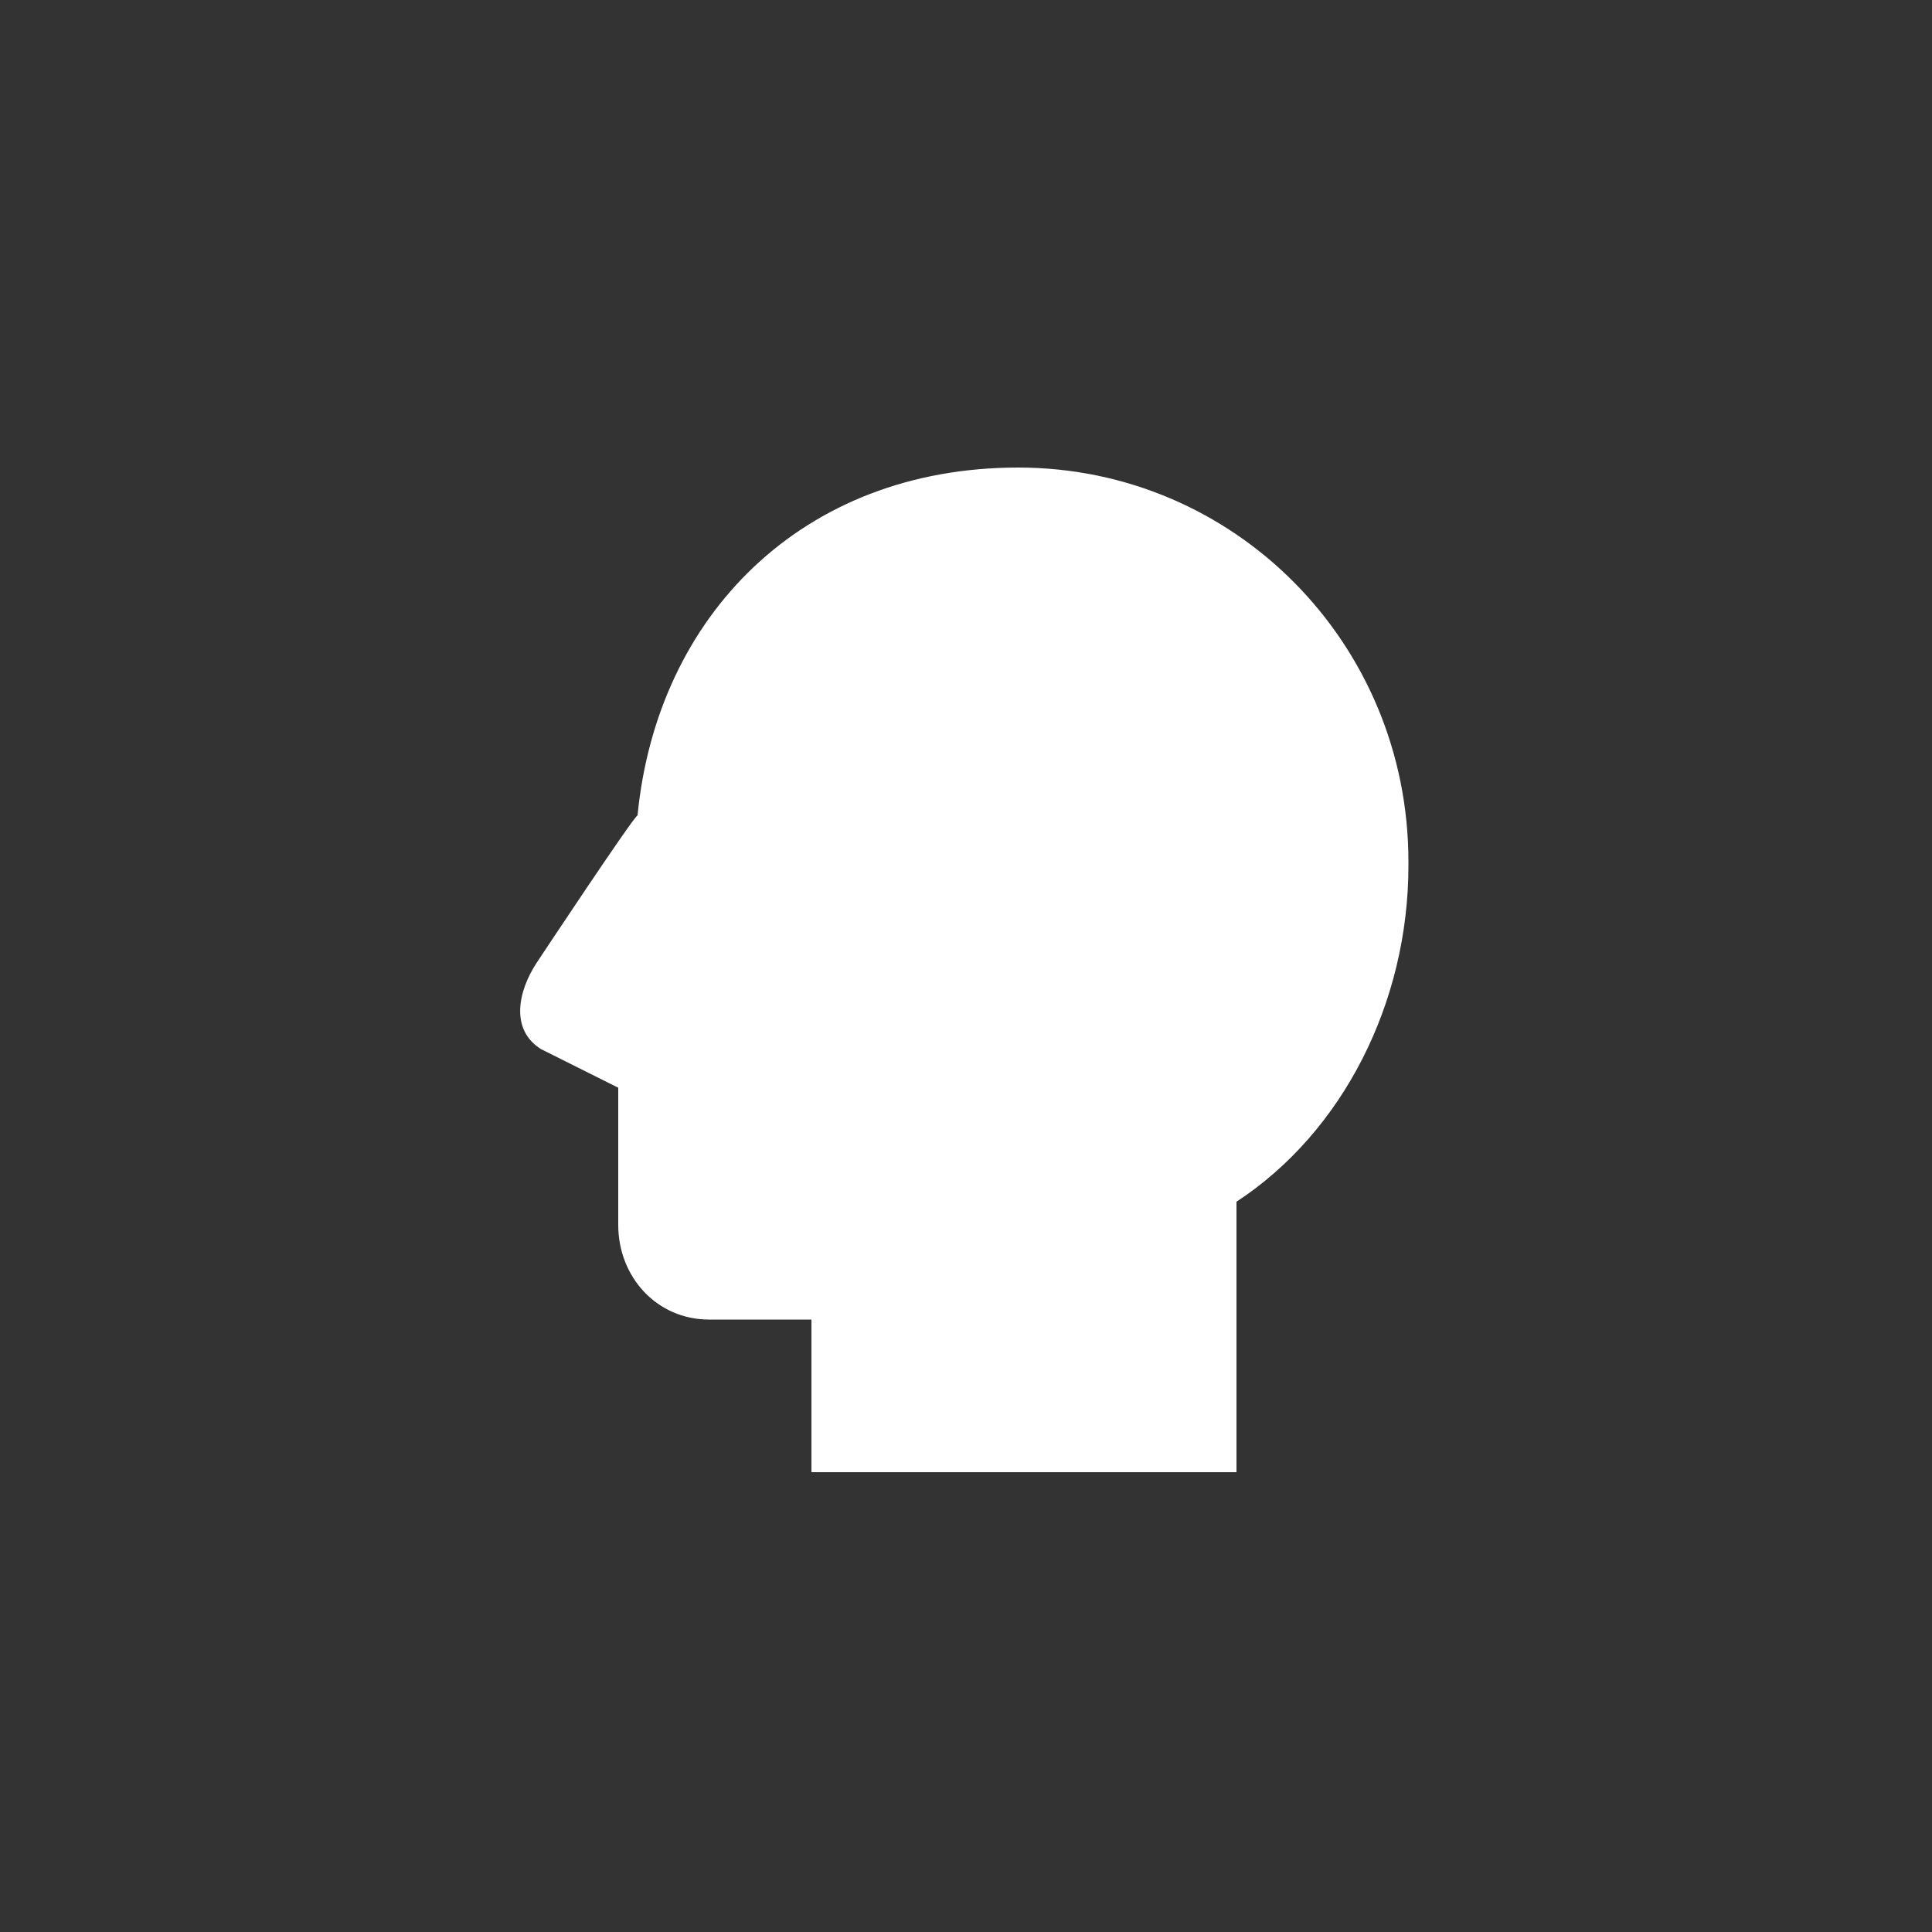 <?xml version="1.0" encoding="UTF-8"?>
<svg id="Layer_1" data-name="Layer 1" xmlns="http://www.w3.org/2000/svg" version="1.1" viewBox="0 0 100 100">
  <rect x="0" y="0" width="100" height="100" fill="#333333" stroke="none"/>
  <defs>
    <style>
      .cls-1 {
        fill: #fff;
        stroke-width: 0px;
      }
    </style>
  </defs>
  <path class="cls-1" d="M72.9,44.6c0-11.3-9-20.4-20.2-20.4s-18.7,7.7-19.7,18c-.3.2-5.2,7.6-5.2,7.6-1,1.5-1.4,3.5.2,4.5l4,2v7.1c0,2.7,2,4.9,4.7,4.9h5.3v7.9h22v-14h0c5.5-3.6,8.9-10.3,8.9-17.4Z"/>
</svg>